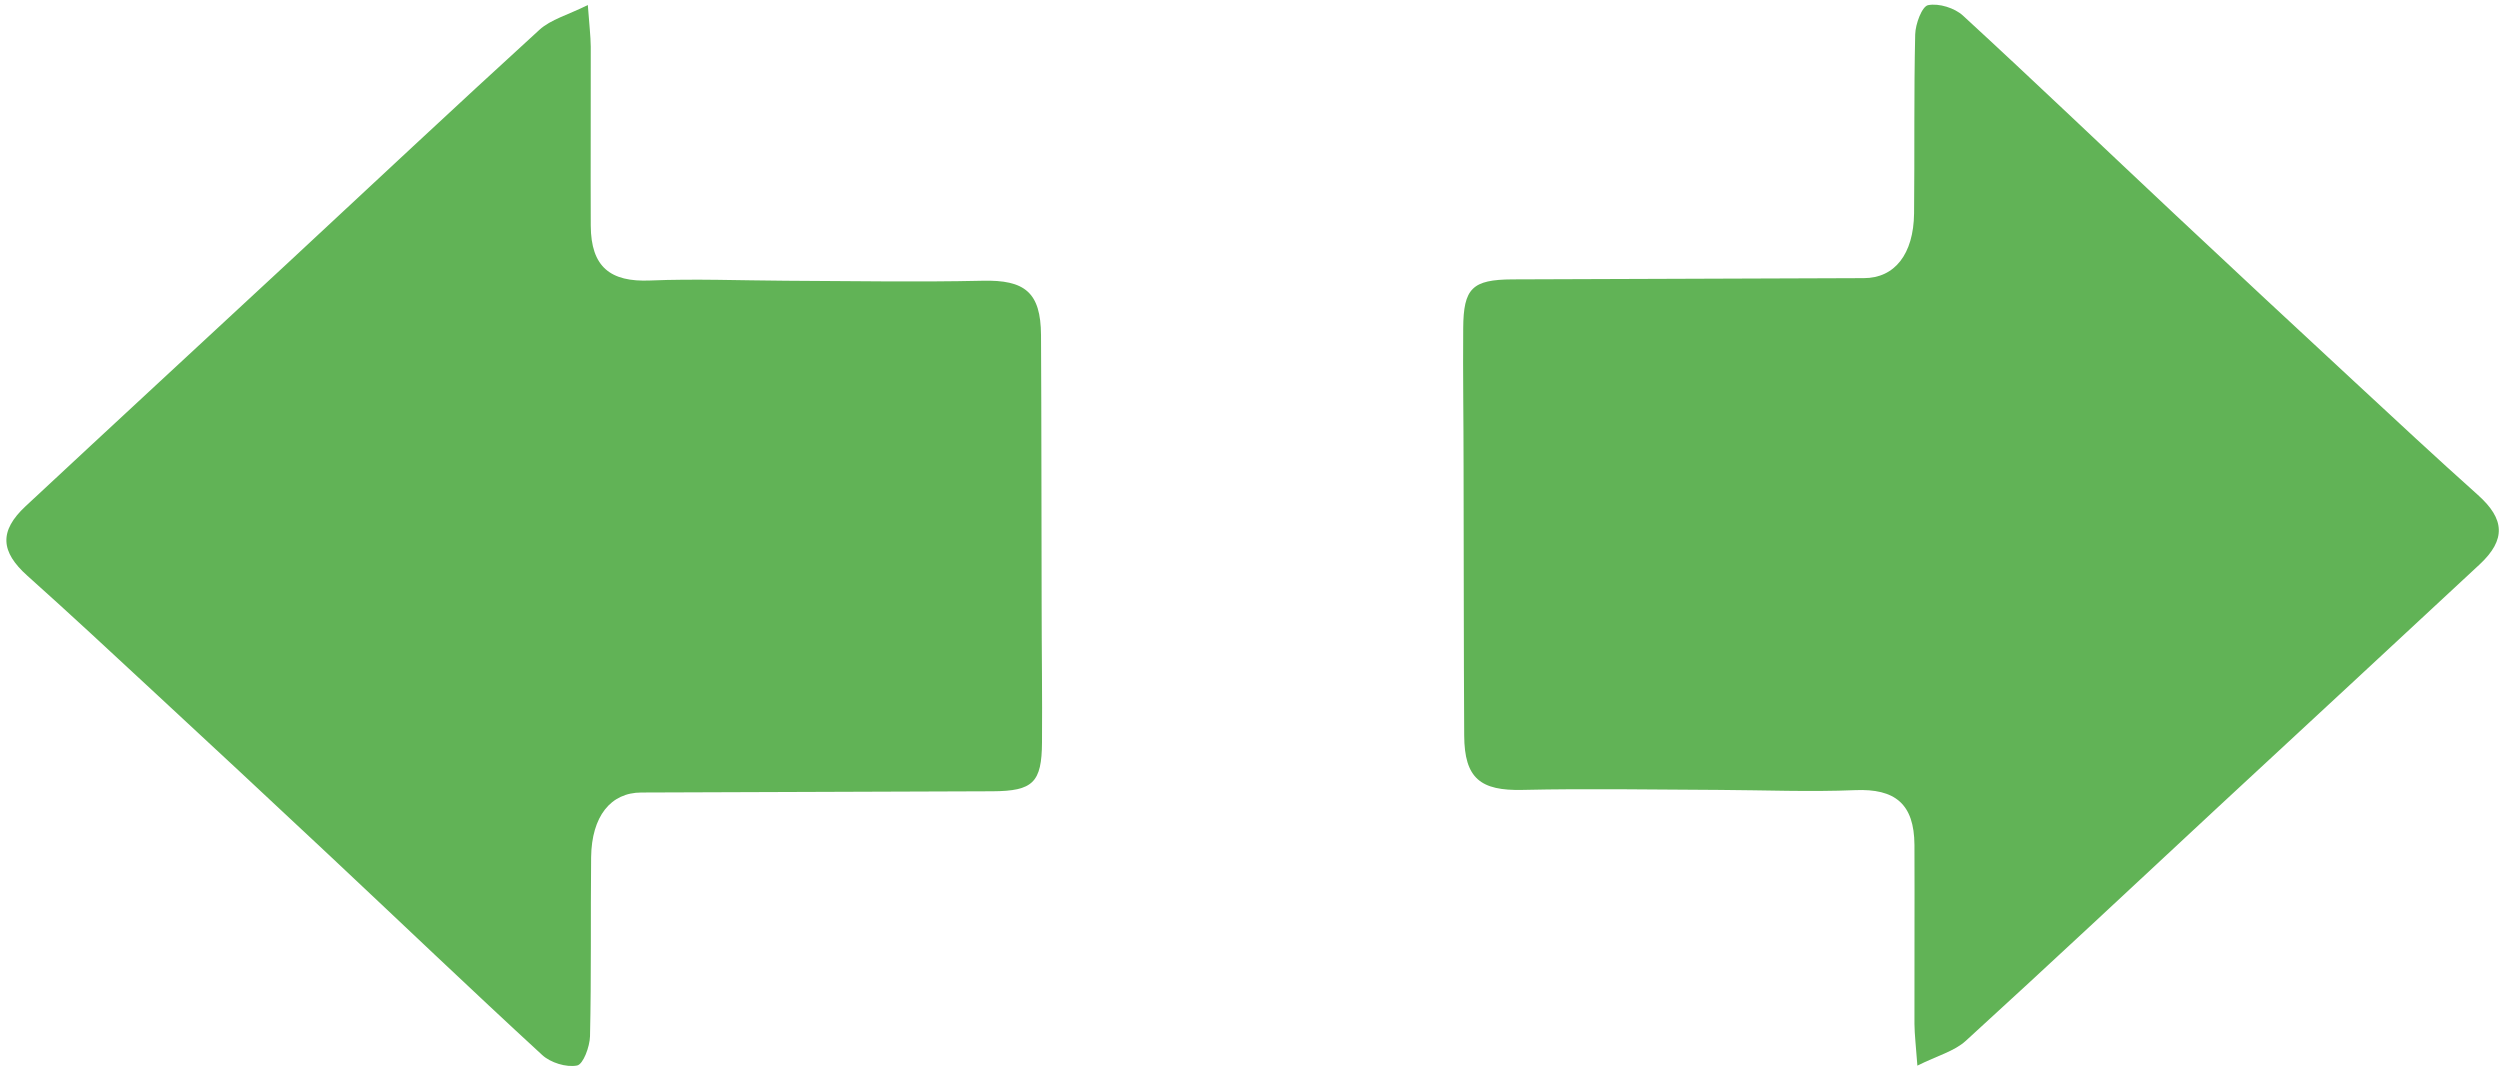 <svg xmlns="http://www.w3.org/2000/svg" width="165" height="71" viewBox="0 0 165 71" fill="none"><path d="M126.354 67.575C126.362 68.301 126.452 69.027 126.549 70.356L126.549 70.331C127.87 69.671 128.987 69.385 129.745 68.692C135.346 63.581 140.874 58.395 146.426 53.235C152.174 47.903 157.929 42.587 163.661 37.247C165.414 35.608 165.308 34.247 163.539 32.665C160.767 30.187 158.052 27.659 155.329 25.132C151.424 21.512 147.518 17.884 143.638 14.24C138.942 9.837 134.295 5.386 129.558 1.032C129.012 0.527 127.968 0.201 127.259 0.339C126.851 0.413 126.419 1.587 126.403 2.272C126.313 6.209 126.37 10.147 126.329 14.085C126.297 16.784 125.041 18.357 123.011 18.357L122.989 18.357C115.268 18.381 107.546 18.406 99.825 18.439C97.167 18.455 96.588 19.017 96.572 21.667C96.547 24.724 96.596 27.773 96.596 30.831C96.612 36.733 96.604 42.644 96.637 48.547C96.653 51.376 97.713 52.199 100.485 52.134C104.822 52.036 109.16 52.118 113.497 52.134C116.473 52.15 119.457 52.273 122.432 52.15C125.074 52.036 126.337 53.055 126.354 55.762C126.37 59.7 126.346 63.638 126.354 67.575Z" fill="#61B356"></path><path d="M38.99 3.088C38.982 2.362 38.892 1.637 38.794 0.308V0.332C37.474 0.992 36.357 1.278 35.598 1.971C29.997 7.083 24.47 12.268 18.918 17.428C13.17 22.76 7.414 28.076 1.683 33.416C-0.07 35.055 0.036 36.416 1.805 37.998C4.577 40.476 7.292 43.004 10.015 45.531C13.92 49.151 17.825 52.779 21.706 56.423C26.402 60.826 31.049 65.277 35.786 69.631C36.332 70.136 37.376 70.462 38.085 70.324C38.493 70.25 38.925 69.076 38.941 68.391C39.031 64.454 38.974 60.516 39.014 56.578C39.047 53.88 40.303 52.306 42.333 52.306L42.354 52.306C50.076 52.282 57.797 52.257 65.519 52.224C68.177 52.208 68.756 51.646 68.772 48.996C68.796 45.939 68.748 42.89 68.748 39.832C68.731 33.93 68.74 28.019 68.707 22.116C68.691 19.287 67.631 18.464 64.859 18.529C60.522 18.627 56.184 18.545 51.847 18.529C48.871 18.513 45.887 18.39 42.911 18.513C40.27 18.627 39.006 17.608 38.99 14.901C38.974 10.963 38.998 7.026 38.99 3.088Z" fill="#61B356"></path></svg>